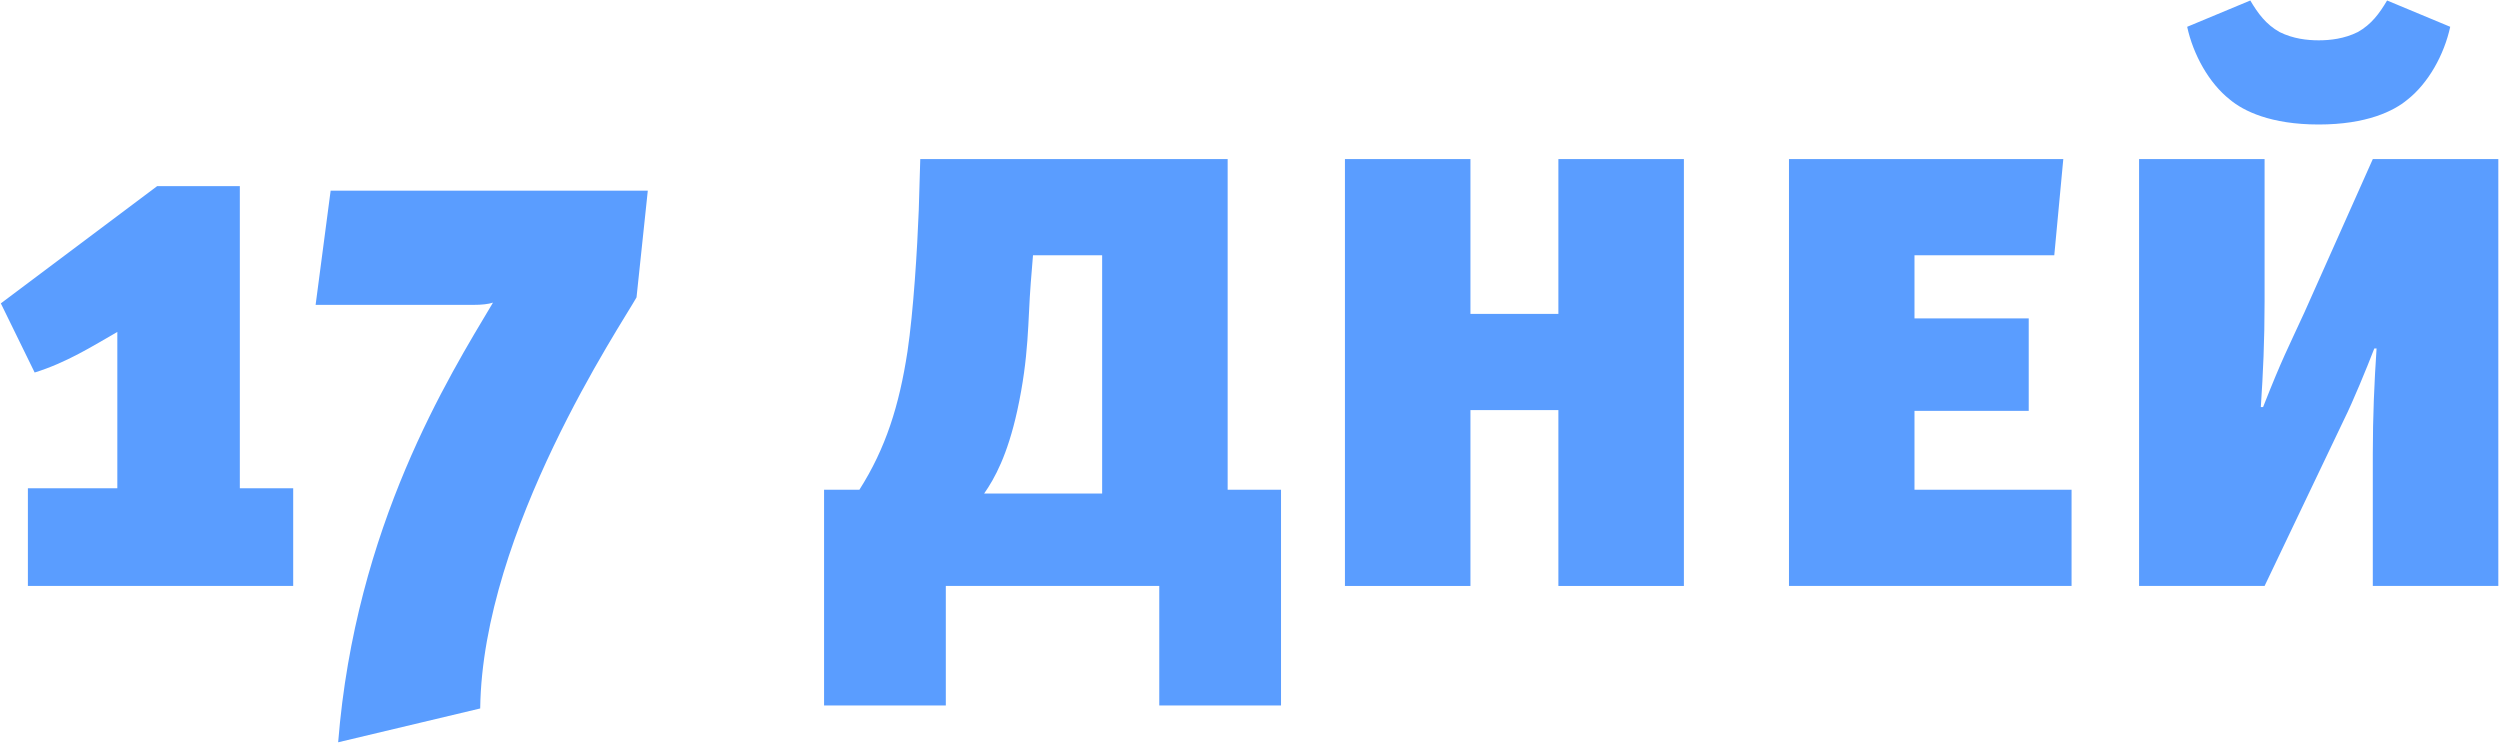 <?xml version="1.0" encoding="UTF-8"?> <svg xmlns="http://www.w3.org/2000/svg" width="479" height="143" viewBox="0 0 479 143" fill="none"> <path d="M56.176 112.27V93.55H45.952V35.662H30.112L0.16 58.126L6.64 71.374C12.688 69.502 17.728 66.334 22.48 63.598V93.55H5.344V112.27H56.176Z" fill="#5A9DFF"></path> <path d="M124.119 36.526H63.351L60.471 58.414H90.711C92.295 58.414 93.591 58.27 94.455 57.982C85.959 72.238 68.103 100.75 64.791 142.222L92.007 135.742C92.439 101.614 119.079 62.158 121.959 56.974L124.119 36.526Z" fill="#5A9DFF"></path> <path d="M245.443 93.838H235.219V30.478H176.323L176.035 40.27C175.747 47.758 175.027 59.566 173.875 67.342C172.291 77.71 169.699 85.918 164.659 93.838H157.891V135.166H181.219V112.27H222.115V135.166H245.443V93.838ZM211.171 48.91V94.558H188.563C190.579 91.678 193.027 87.214 194.899 78.718C197.203 68.206 196.915 61.582 197.491 54.238L197.923 48.91H211.171Z" fill="#5A9DFF"></path> <path d="M322.634 112.27V30.478H298.586V60.142H281.738V30.478H257.69V112.27H281.738V78.574H298.586V112.27H322.634Z" fill="#5A9DFF"></path> <path d="M396.912 112.27V93.838H366.816V78.718H388.704V61.006H366.816V48.91H393.6L395.328 30.478H342.768V112.27H396.912Z" fill="#5A9DFF"></path> <path d="M433.894 112.27L449.158 80.302C450.742 77.134 453.478 70.51 454.918 66.766H455.35C454.918 73.246 454.63 79.726 454.63 86.926V112.27H478.678V30.478H454.63L441.526 59.854C438.358 66.766 437.35 68.494 433.606 77.998H433.174C433.606 71.518 433.894 65.326 433.894 57.838V30.478H409.846V112.27H433.894ZM457.366 0.094C455.926 2.542 454.342 4.702 451.75 6.142C449.158 7.438 446.422 7.726 444.262 7.726C442.102 7.726 439.366 7.438 436.774 6.142C434.182 4.702 432.598 2.542 431.158 0.094L419.062 5.134C420.214 10.462 423.238 15.934 427.27 19.102C429.862 21.262 435.046 23.854 444.262 23.854C453.478 23.854 458.662 21.262 461.254 19.102C465.286 15.934 468.31 10.462 469.462 5.134L457.366 0.094Z" fill="#5A9DFF"></path> </svg> 
